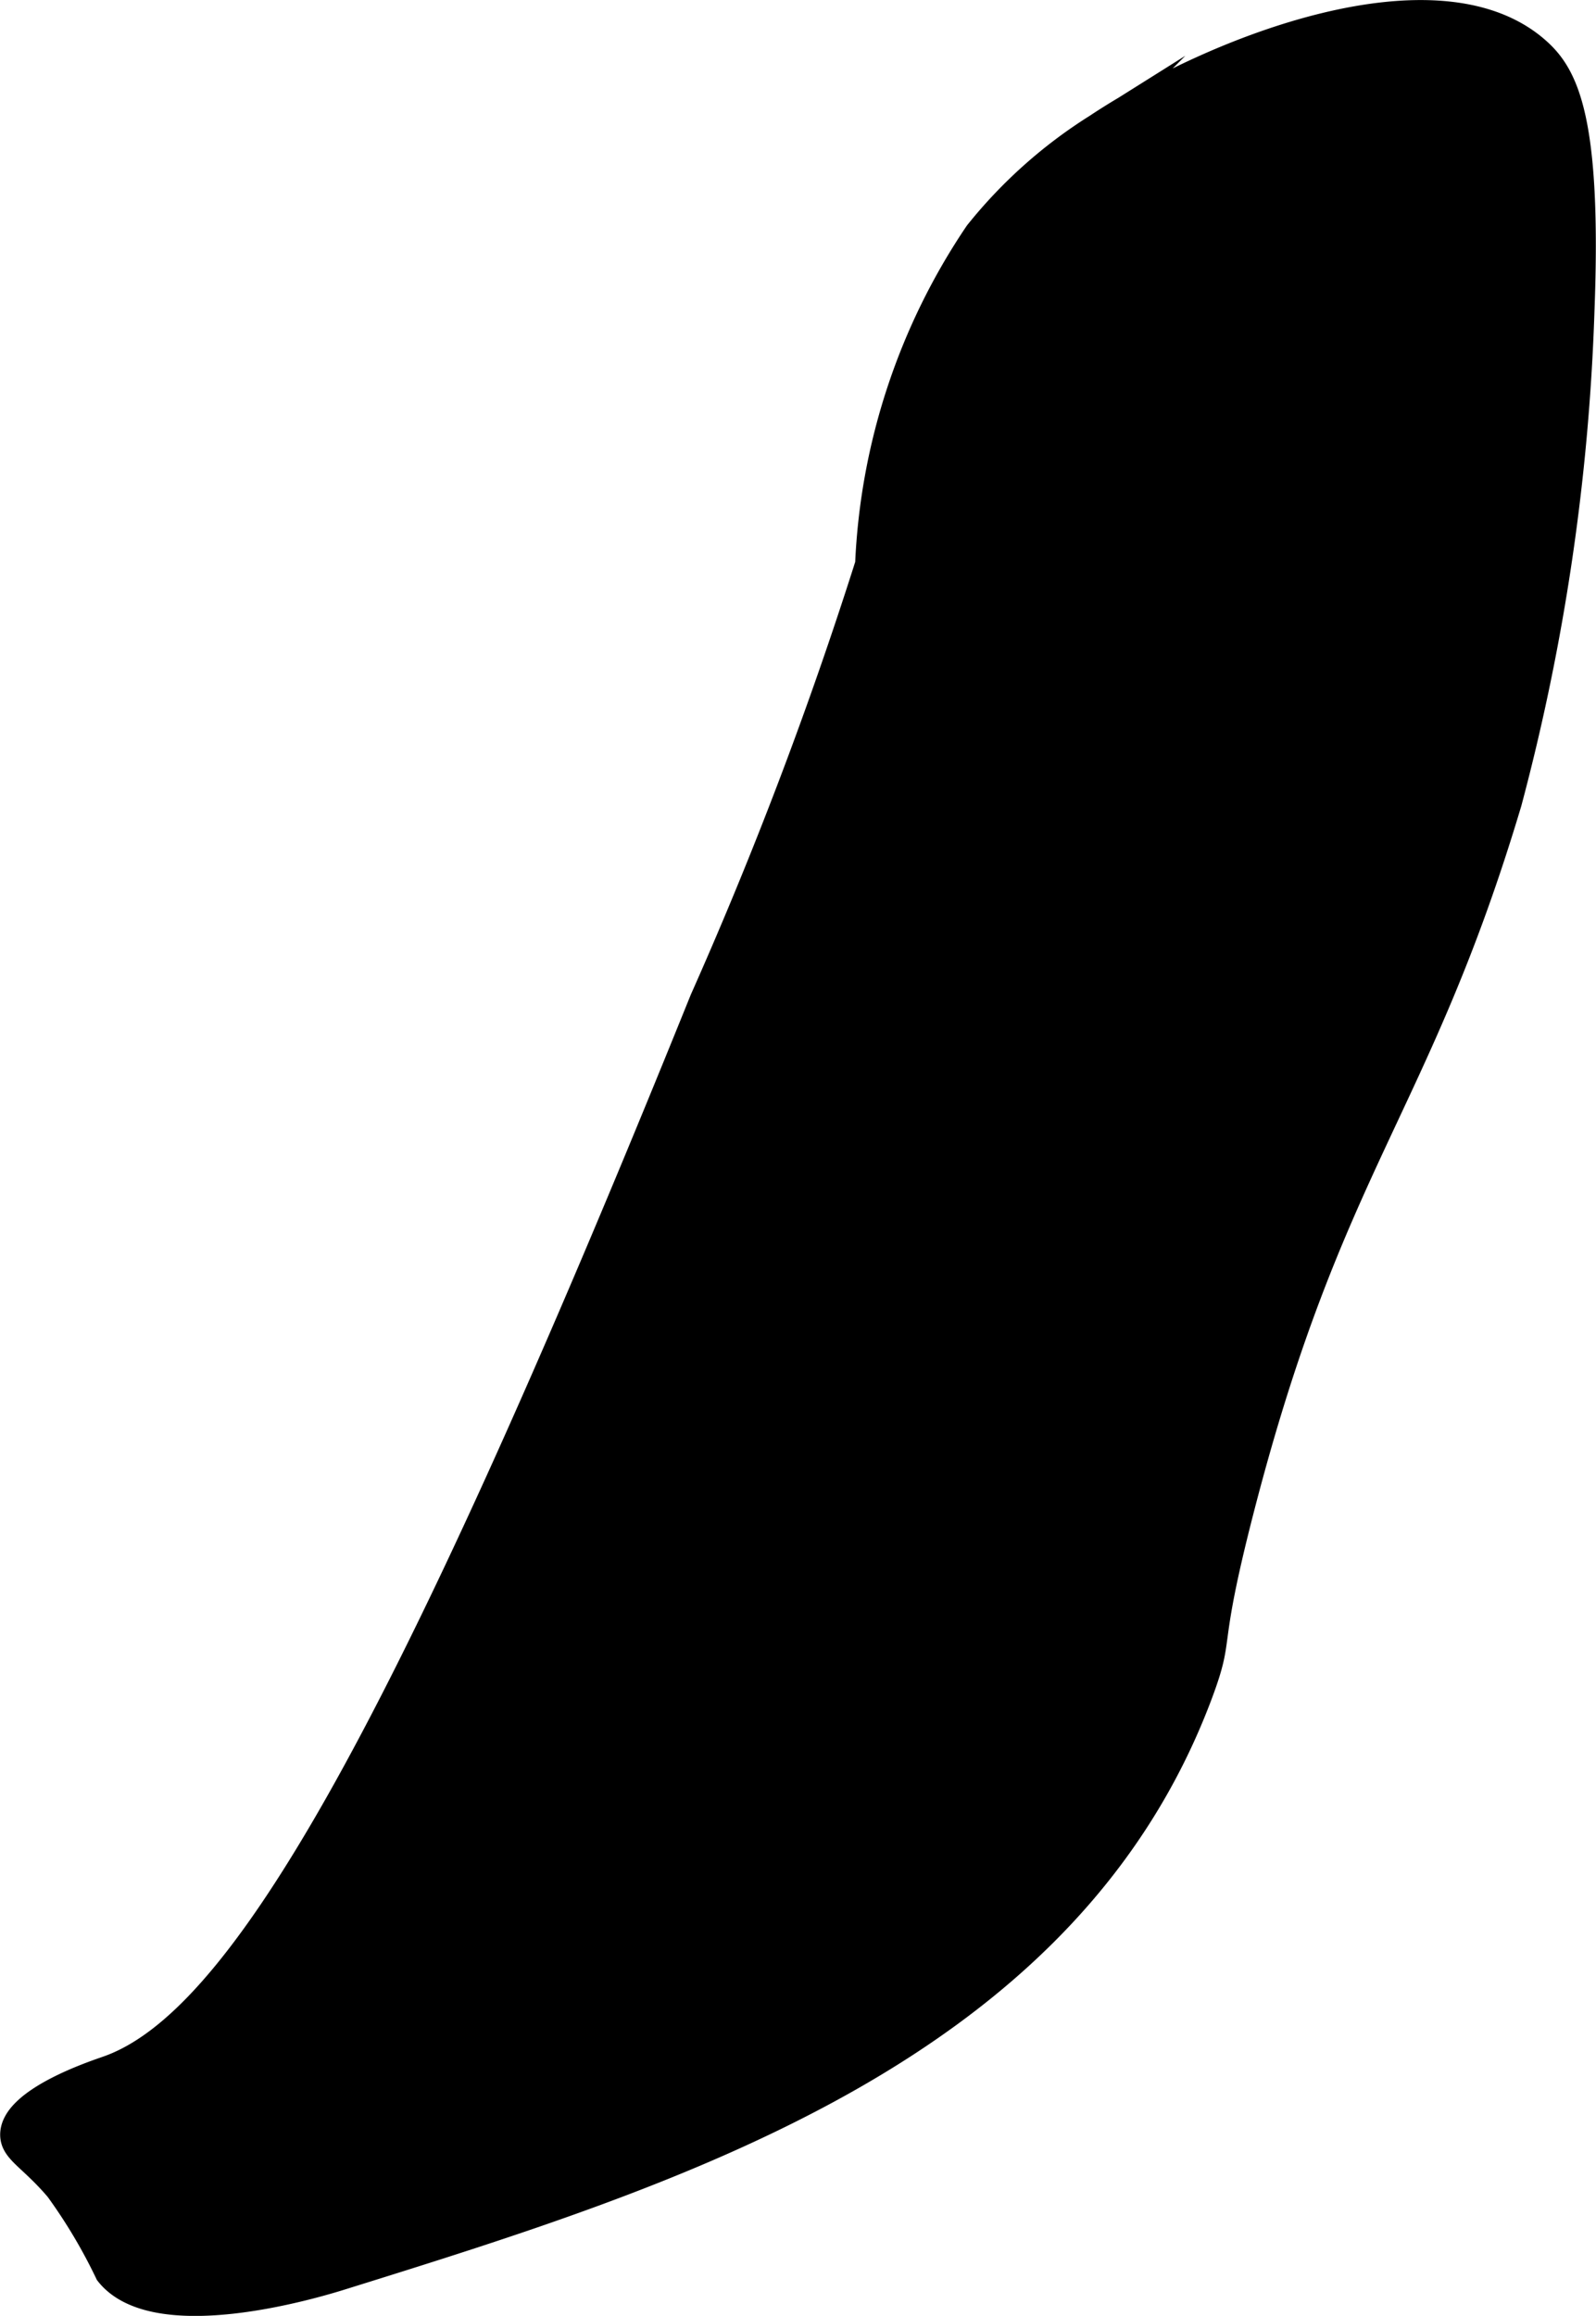 <?xml version="1.0" encoding="UTF-8"?>
<svg xmlns="http://www.w3.org/2000/svg"
     version="1.1"
     width="3.317mm"
     height="4.812mm"
     viewBox="0 0 9.401 13.641">
   <defs>
      <style type="text/css">
      .a {
        stroke: #000;
        stroke-miterlimit: 10;
        stroke-width: 0.15px;
      }
    </style>
   </defs>
   <path class="a"
         d="M4.138,5.888C2.318,10.393,1.389,11.921.631,12.185c-.07.025-.558.184-.556.39.001.096.107.134.264.319a3.154,3.154,0,0,1,.295.496c.279.356,1.224.071,1.372.025C3.988,12.797,6.281,12.083,7.069,9.977c.138-.37.02-.221.247-1.099.526-2.032,1.036-2.351,1.574-4.152a12.867,12.867,0,0,0,.428-2.895C9.361.7,9.224.442,9.056.294c-.585-.517-1.895-.015-2.596.451a2.822,2.822,0,0,0-.704.628,3.773,3.773,0,0,0-.644,1.95A24.671,24.671,0,0,1,4.138,5.888Z"/>
</svg>
